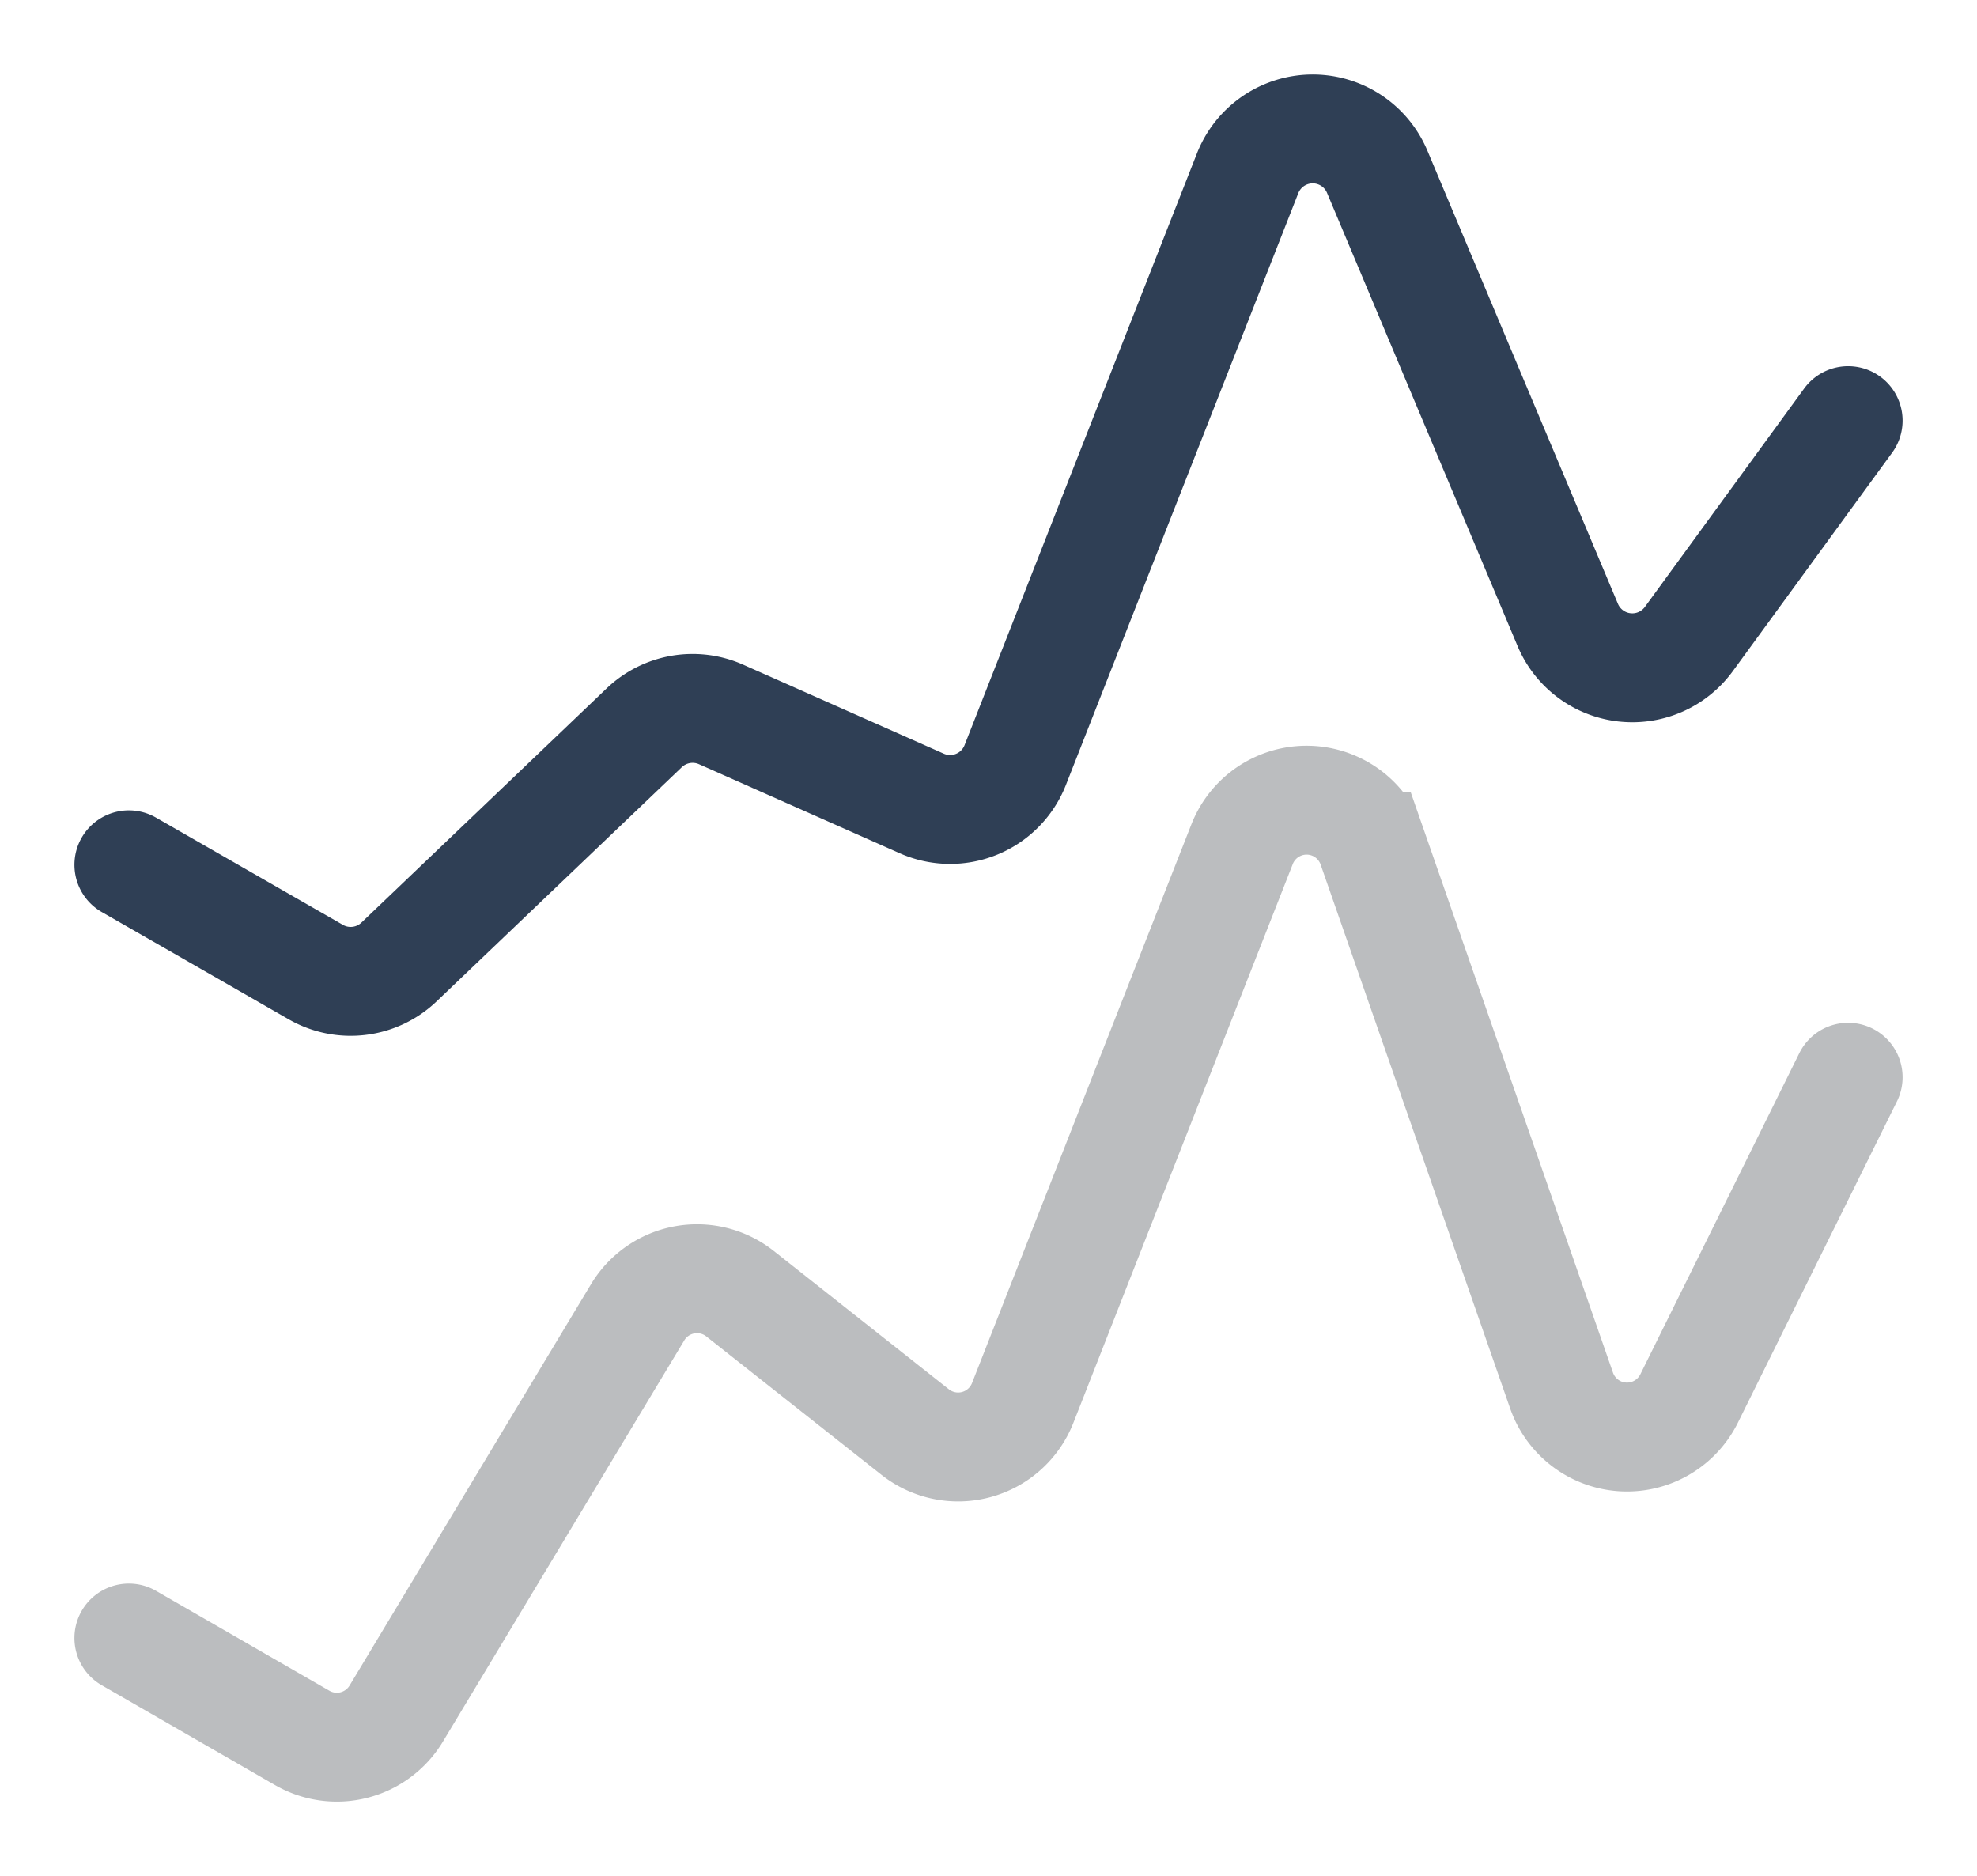<?xml version="1.0" encoding="UTF-8"?>
<svg xmlns="http://www.w3.org/2000/svg" xmlns:xlink="http://www.w3.org/1999/xlink" width="36.314" height="34.453" viewBox="0 0 36.314 34.453">
  <defs>
    <clipPath id="clip-path">
      <rect id="Rectangle_8655" data-name="Rectangle 8655" width="36.314" height="34.453" fill="none"></rect>
    </clipPath>
  </defs>
  <g id="Group_10814" data-name="Group 10814" transform="translate(2 2)">
    <g id="Group_10814-2" data-name="Group 10814" transform="translate(-2 -2)" clip-path="url(#clip-path)">
      <path id="Path_15460" data-name="Path 15460" d="M32.58,21.191l-2.921,5.9a1.273,1.273,0,0,1-2.343-.147l-3.481-9.988a1.273,1.273,0,0,0-2.387-.046l-4.03,10.263a1.274,1.274,0,0,1-1.975.534l-3.218-2.542a1.273,1.273,0,0,0-1.88.343l-4.434,7.37a1.273,1.273,0,0,1-1.726.447L1,31.49" transform="translate(1.367 -1.406)" fill="none" stroke="#bbbdbf" stroke-linecap="round" stroke-width="2"></path>
      <path id="Path_15461" data-name="Path 15461" d="M32.58,6.357l-2.926,4.012a1.286,1.286,0,0,1-2.224-.259l-3.5-8.323a1.285,1.285,0,0,0-2.381.029L17.281,12.683a1.285,1.285,0,0,1-1.718.705l-3.686-1.635a1.287,1.287,0,0,0-1.41.245L5.962,16.3a1.286,1.286,0,0,1-1.529.185L1,14.515" transform="translate(1.367 1.368)" fill="none" stroke="#2f3f55" stroke-linecap="round" stroke-miterlimit="10" stroke-width="2"></path>
    </g>
  </g>
</svg>
